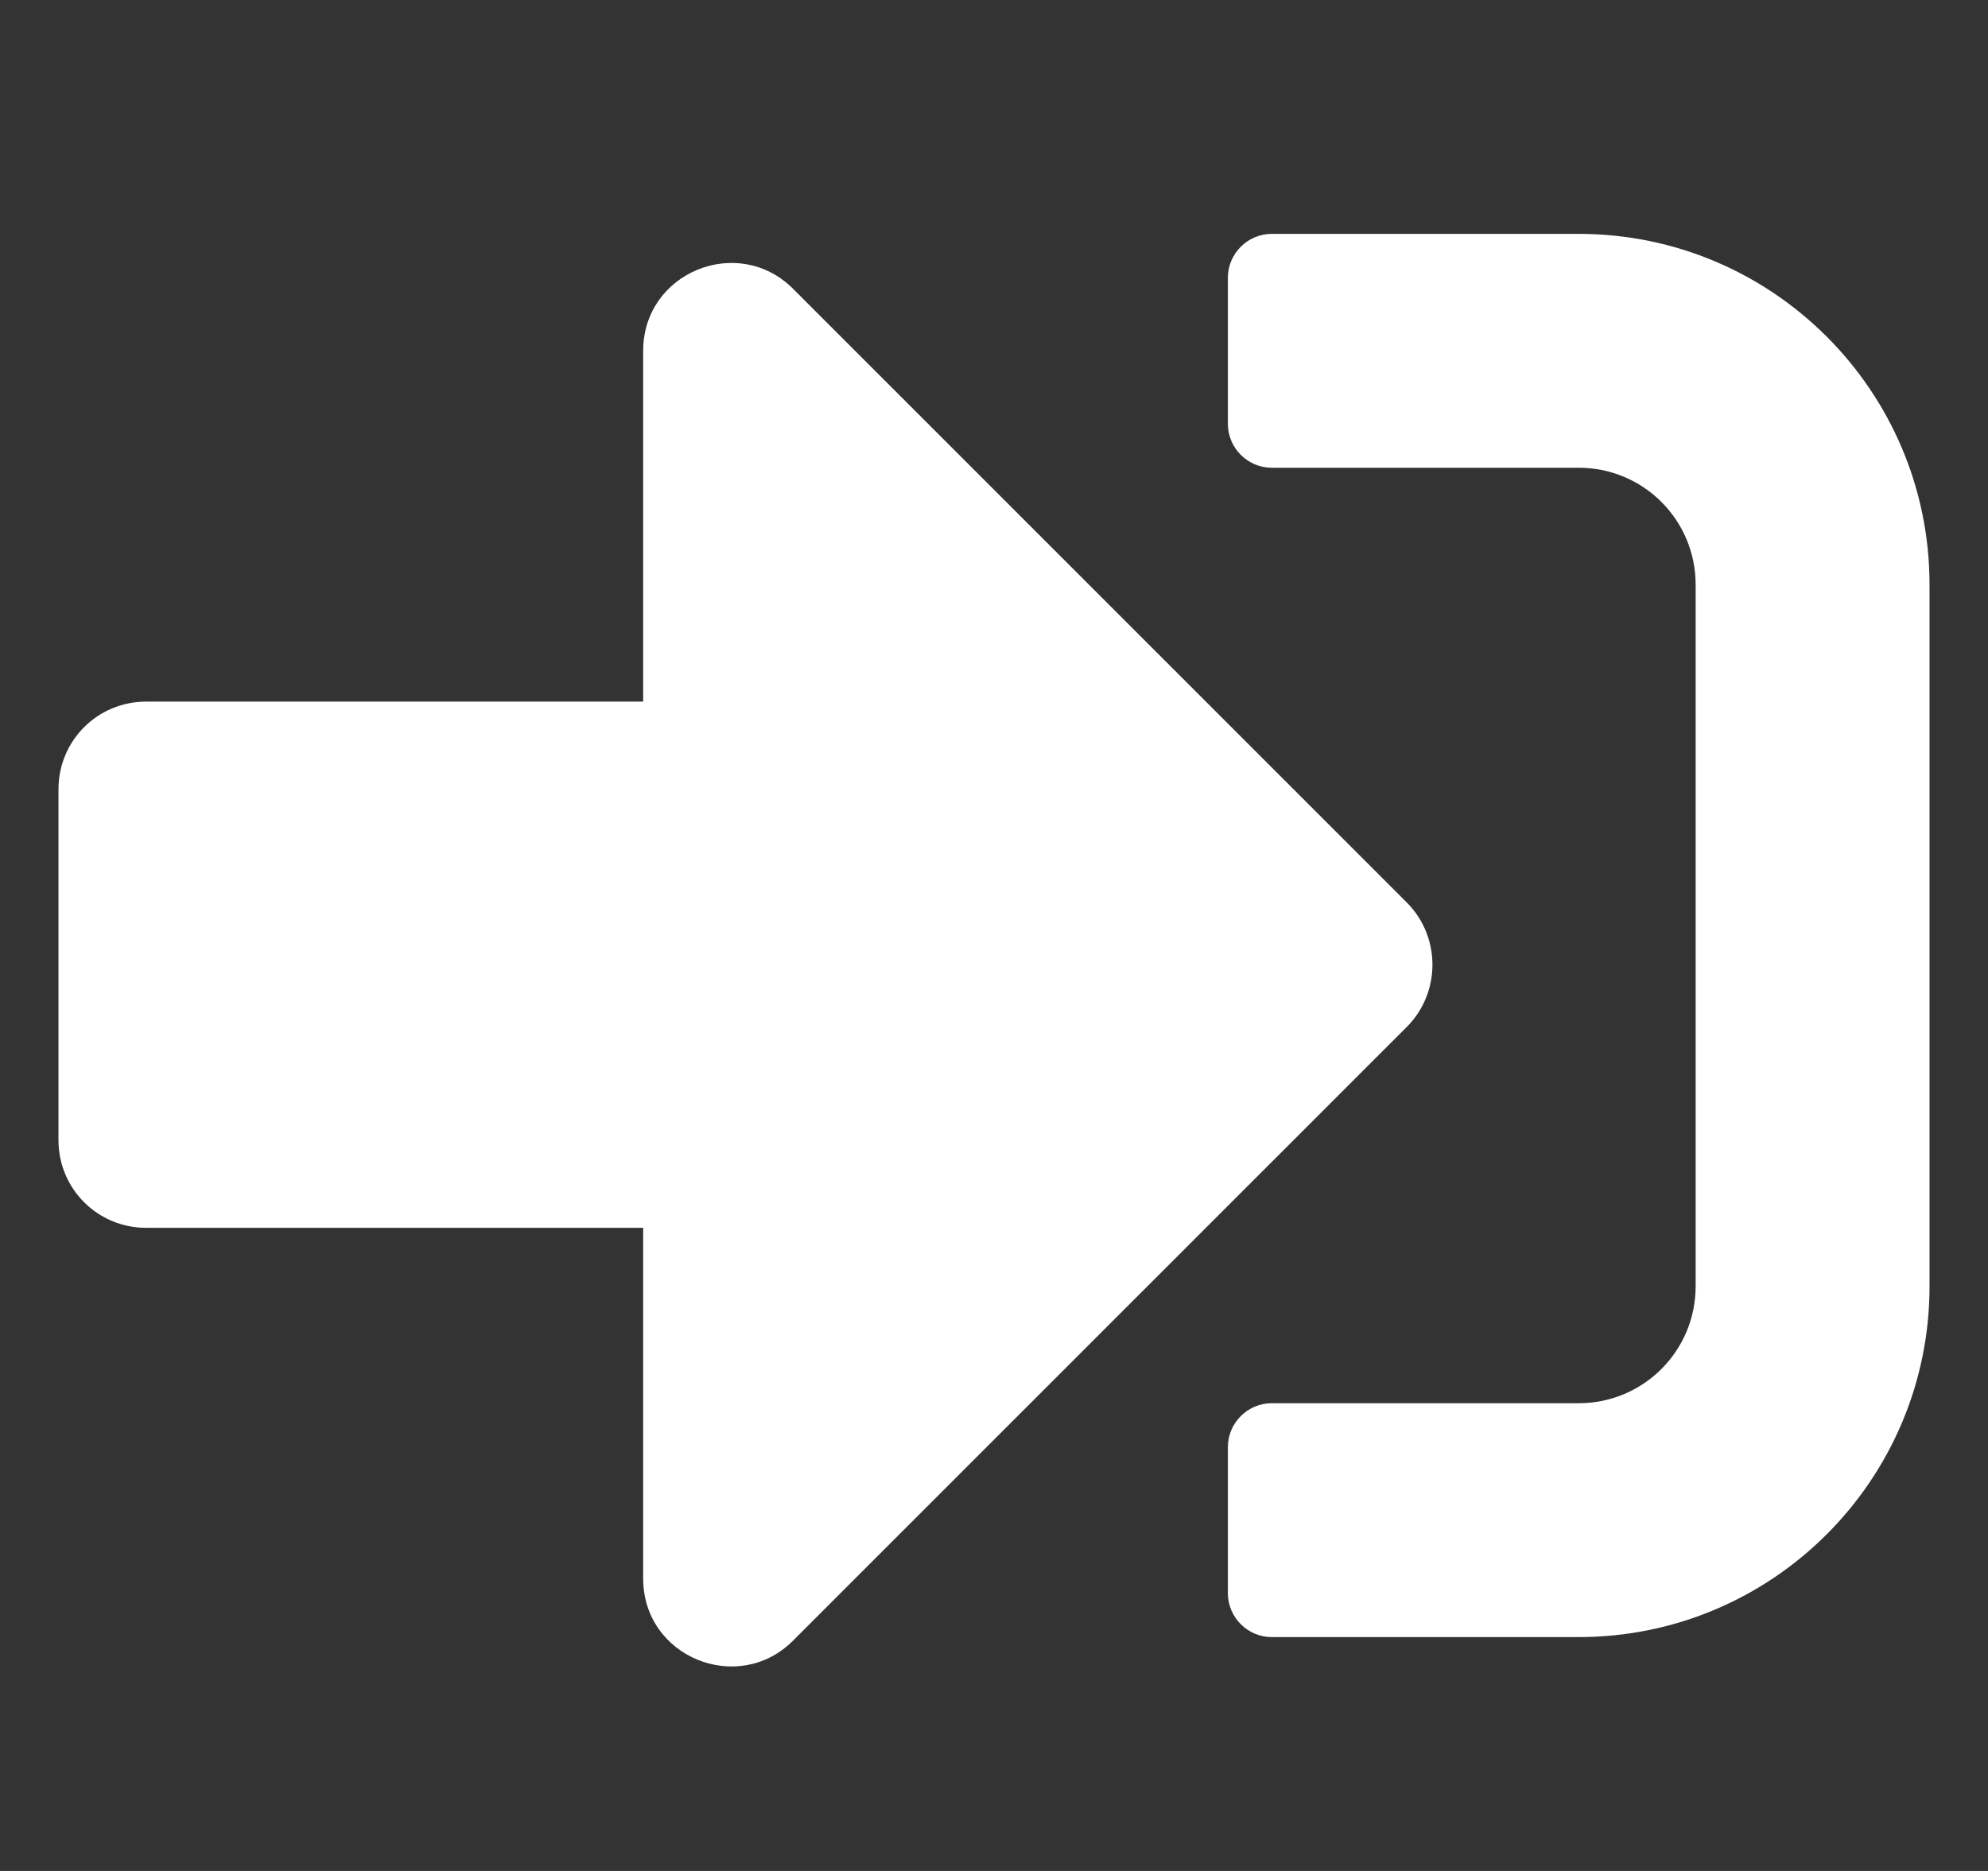<svg width="17" height="16" viewBox="0 0 17 16" fill="none" xmlns="http://www.w3.org/2000/svg">
<rect x="0" y="0" width="17" height="16" fill="#333333" stroke="none"/>
<g clip-path="url(#clip0_2486_15652)">
<path d="M13.5 14H10.875C10.669 14 10.5 13.831 10.5 13.625V12.375C10.5 12.169 10.669 12 10.875 12H13.5C14.053 12 14.5 11.553 14.5 11V5C14.5 4.447 14.053 4 13.5 4H10.875C10.669 4 10.5 3.831 10.5 3.625V2.375C10.5 2.169 10.669 2 10.875 2H13.5C15.156 2 16.5 3.344 16.5 5V11C16.5 12.656 15.156 14 13.5 14ZM12.031 7.719L6.781 2.469C6.312 2 5.5 2.328 5.5 3V6H1.25C0.834 6 0.5 6.334 0.5 6.75V9.75C0.5 10.166 0.834 10.5 1.25 10.5H5.5V13.5C5.5 14.172 6.312 14.5 6.781 14.031L12.031 8.781C12.322 8.488 12.322 8.012 12.031 7.719Z" fill="white"/>
</g>
<defs>
<clipPath id="clip0_2486_15652">
<rect width="16" height="16" fill="white" transform="translate(0.5)"/>
</clipPath>
</defs>
</svg>
